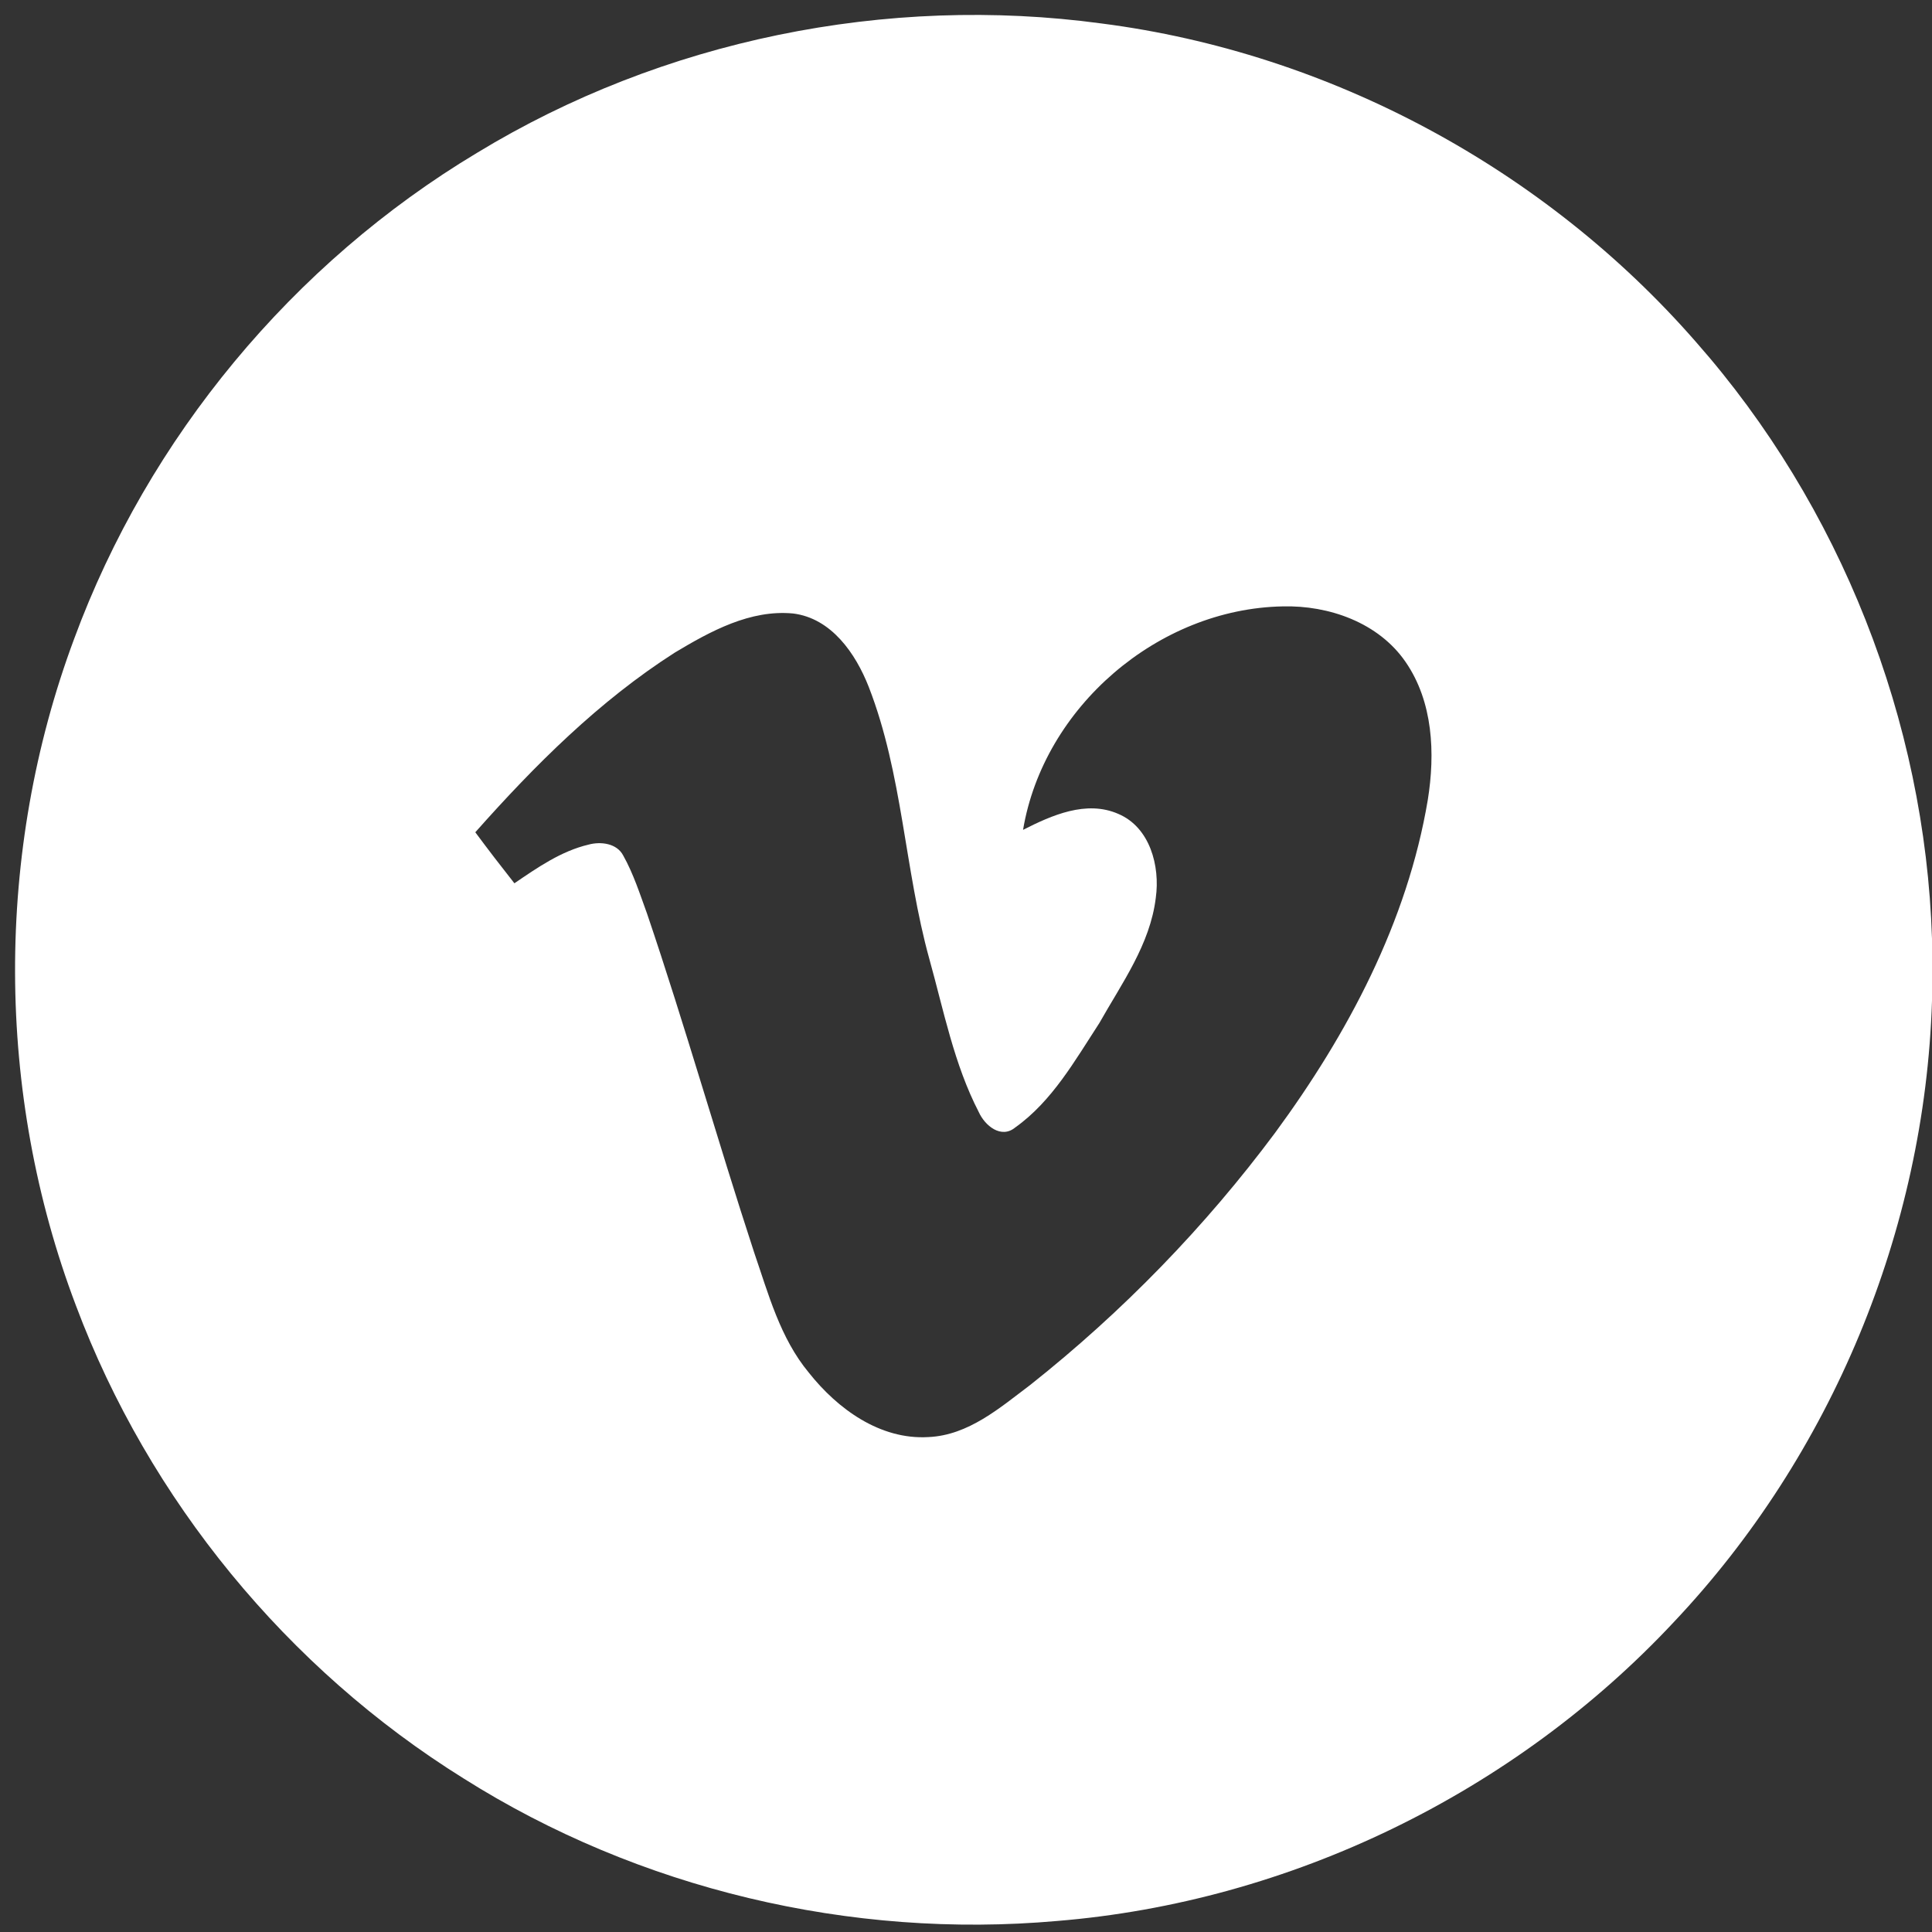 <?xml version="1.0" encoding="UTF-8" ?>
<!DOCTYPE svg PUBLIC "-//W3C//DTD SVG 1.1//EN" "http://www.w3.org/Graphics/SVG/1.1/DTD/svg11.dtd">
<svg width="256pt" height="256pt" viewBox="0 0 256 256" version="1.1" xmlns="http://www.w3.org/2000/svg">
<rect x="0" y="0" width="256" height="256" fill="#333333" stroke="none"/>
<g id="#000000ff">
</g>
<g id="#eb4095ff">
<path fill="#ffffff" opacity="1.00" d=" M 63.23 20.24 C 87.78 5.30 117.50 -0.74 145.96 3.11 C 176.20 7.00 204.72 22.37 224.74 45.33 C 243.87 67.04 255.08 95.46 256.00 124.38 L 256.00 132.62 C 255.05 163.00 242.69 192.80 221.83 214.89 C 200.67 237.55 170.97 252.02 140.06 254.54 C 112.72 256.96 84.65 250.31 61.44 235.66 C 38.08 221.12 19.72 198.75 10.06 172.99 C -0.61 144.86 -0.69 112.88 9.81 84.69 C 19.64 57.98 38.82 34.87 63.23 20.24 M 89.42 86.47 C 79.37 92.89 70.86 101.40 62.98 110.28 C 64.67 112.56 66.40 114.81 68.16 117.04 C 71.22 114.96 74.35 112.77 78.01 111.91 C 79.61 111.48 81.74 111.74 82.58 113.36 C 83.94 115.79 84.79 118.46 85.74 121.07 C 90.78 135.92 95.04 151.03 99.92 165.93 C 101.82 171.45 103.37 177.31 107.18 181.89 C 110.97 186.68 116.61 190.80 123.01 190.42 C 128.33 190.19 132.50 186.53 136.54 183.49 C 148.74 173.82 159.69 162.56 168.98 150.07 C 178.60 136.98 186.48 122.15 189.19 105.99 C 190.18 99.83 189.90 93.00 186.24 87.70 C 182.66 82.50 176.09 80.19 169.96 80.35 C 153.48 80.66 138.29 93.67 135.56 109.96 C 139.36 108.03 143.93 105.99 148.17 107.84 C 152.39 109.62 153.73 114.78 153.15 118.95 C 152.41 125.13 148.64 130.29 145.67 135.56 C 142.45 140.50 139.42 145.91 134.53 149.39 C 132.65 150.95 130.50 149.14 129.70 147.37 C 126.41 141.01 125.05 133.90 123.14 127.06 C 119.85 115.18 119.61 102.56 115.11 91.01 C 113.38 86.60 110.17 81.92 105.09 81.29 C 99.41 80.75 94.14 83.64 89.42 86.47 Z" />
</g>
<g id="#ffffffff">
</g>
</svg>
